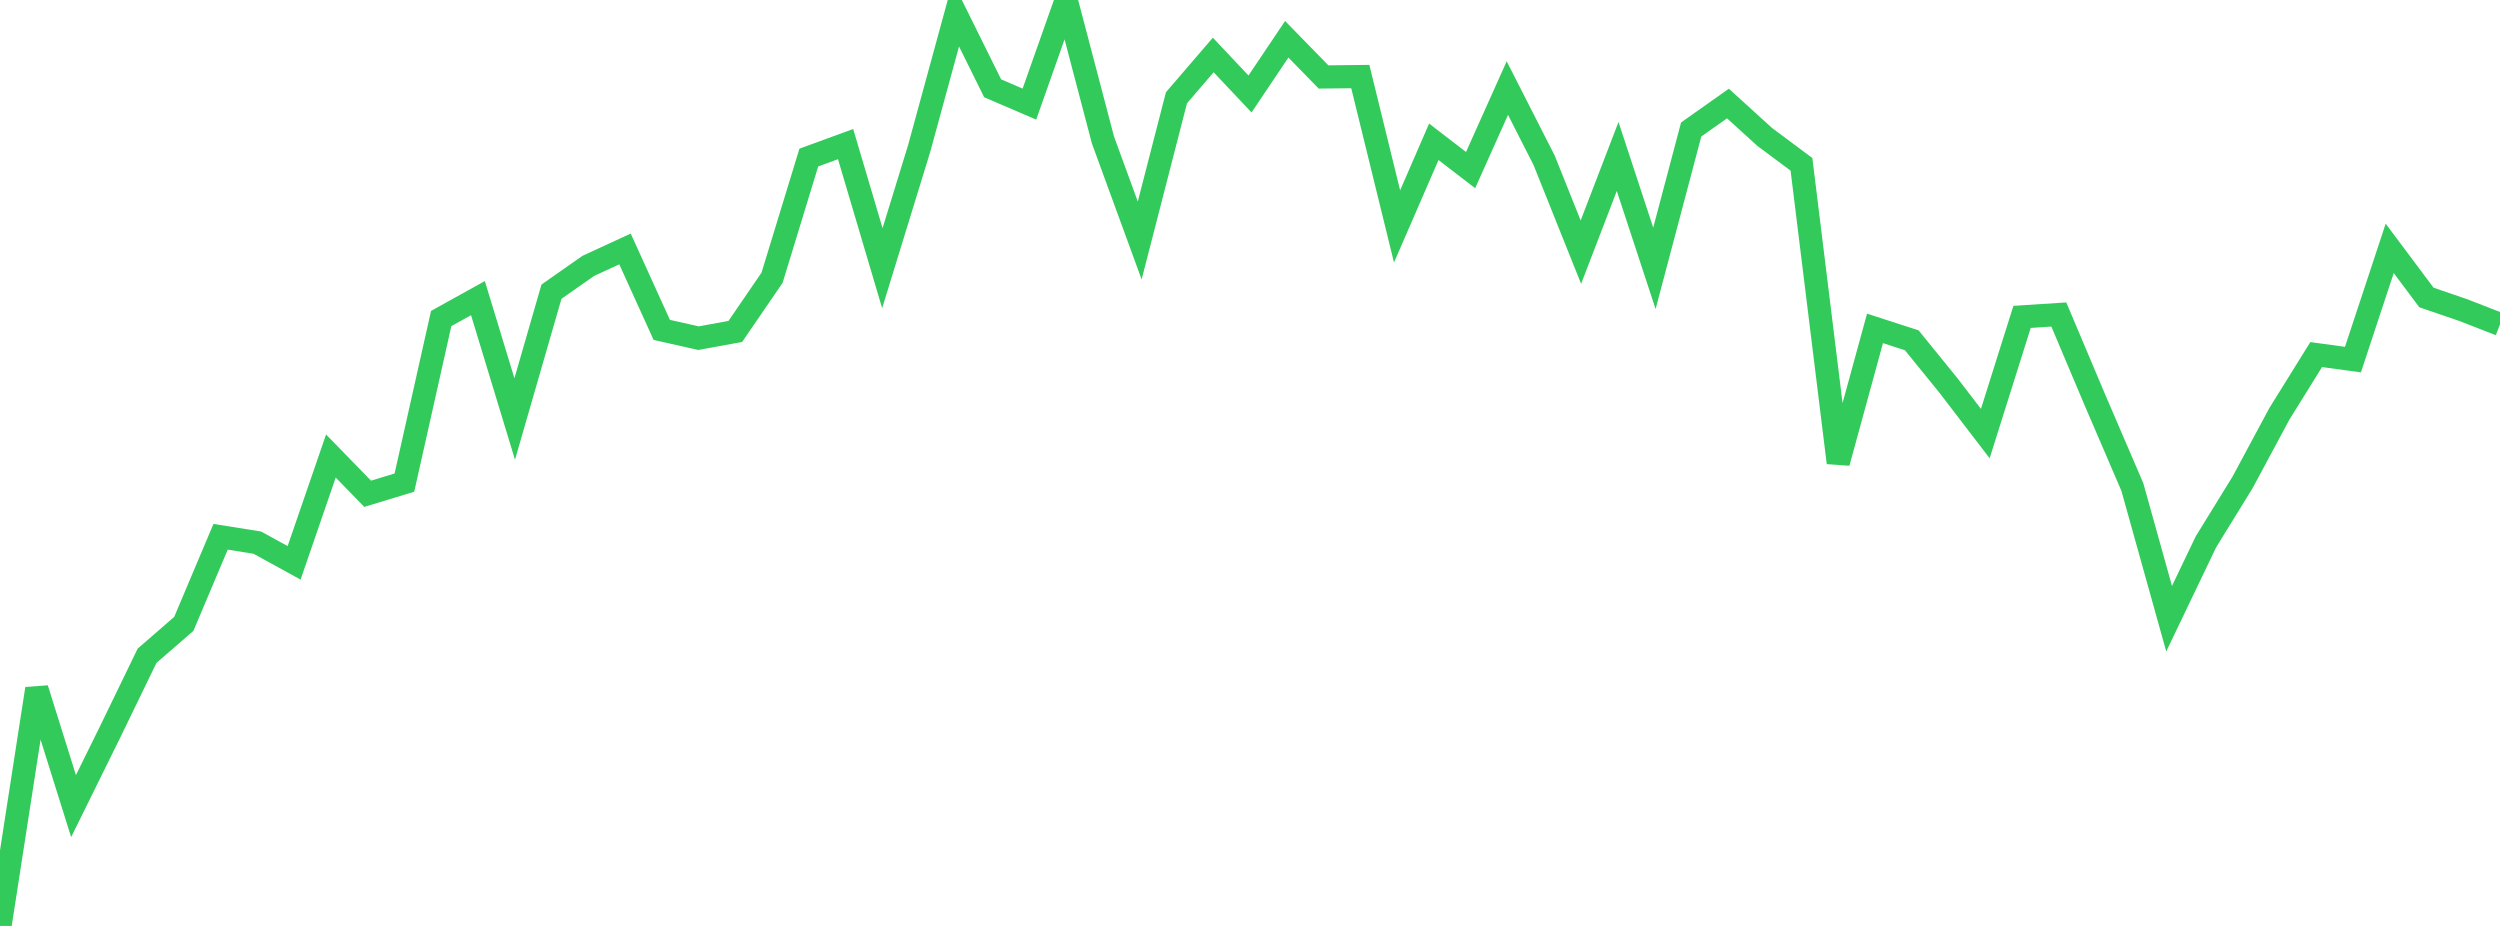 <?xml version="1.0" standalone="no"?>
<!DOCTYPE svg PUBLIC "-//W3C//DTD SVG 1.1//EN" "http://www.w3.org/Graphics/SVG/1.1/DTD/svg11.dtd">

<svg width="135" height="50" viewBox="0 0 135 50" preserveAspectRatio="none" 
  xmlns="http://www.w3.org/2000/svg"
  xmlns:xlink="http://www.w3.org/1999/xlink">


<polyline points="0.0, 50.0 1.985, 37.192 3.971, 43.53 5.956, 39.505 7.941, 35.412 9.926, 33.688 11.912, 28.986 13.897, 29.303 15.882, 30.394 17.868, 24.625 19.853, 26.664 21.838, 26.061 23.824, 17.2 25.809, 16.099 27.794, 22.626 29.779, 15.751 31.765, 14.359 33.75, 13.443 35.735, 17.814 37.721, 18.261 39.706, 17.898 41.691, 14.999 43.676, 8.508 45.662, 7.782 47.647, 14.481 49.632, 8.029 51.618, 0.759 53.603, 4.769 55.588, 5.621 57.574, 0.0 59.559, 7.557 61.544, 12.987 63.529, 5.279 65.515, 2.969 67.5, 5.075 69.485, 2.121 71.471, 4.156 73.456, 4.134 75.441, 12.227 77.426, 7.657 79.412, 9.185 81.397, 4.757 83.382, 8.654 85.368, 13.616 87.353, 8.45 89.338, 14.491 91.324, 6.992 93.309, 5.59 95.294, 7.395 97.279, 8.874 99.265, 24.986 101.25, 17.733 103.235, 18.376 105.221, 20.823 107.206, 23.413 109.191, 17.112 111.176, 16.983 113.162, 21.684 115.147, 26.299 117.132, 33.41 119.118, 29.264 121.103, 26.04 123.088, 22.344 125.074, 19.147 127.059, 19.419 129.044, 13.412 131.029, 16.065 133.015, 16.745 135.0, 17.518" fill="none" stroke="#32ca5b" stroke-width="1.25"/>

</svg>